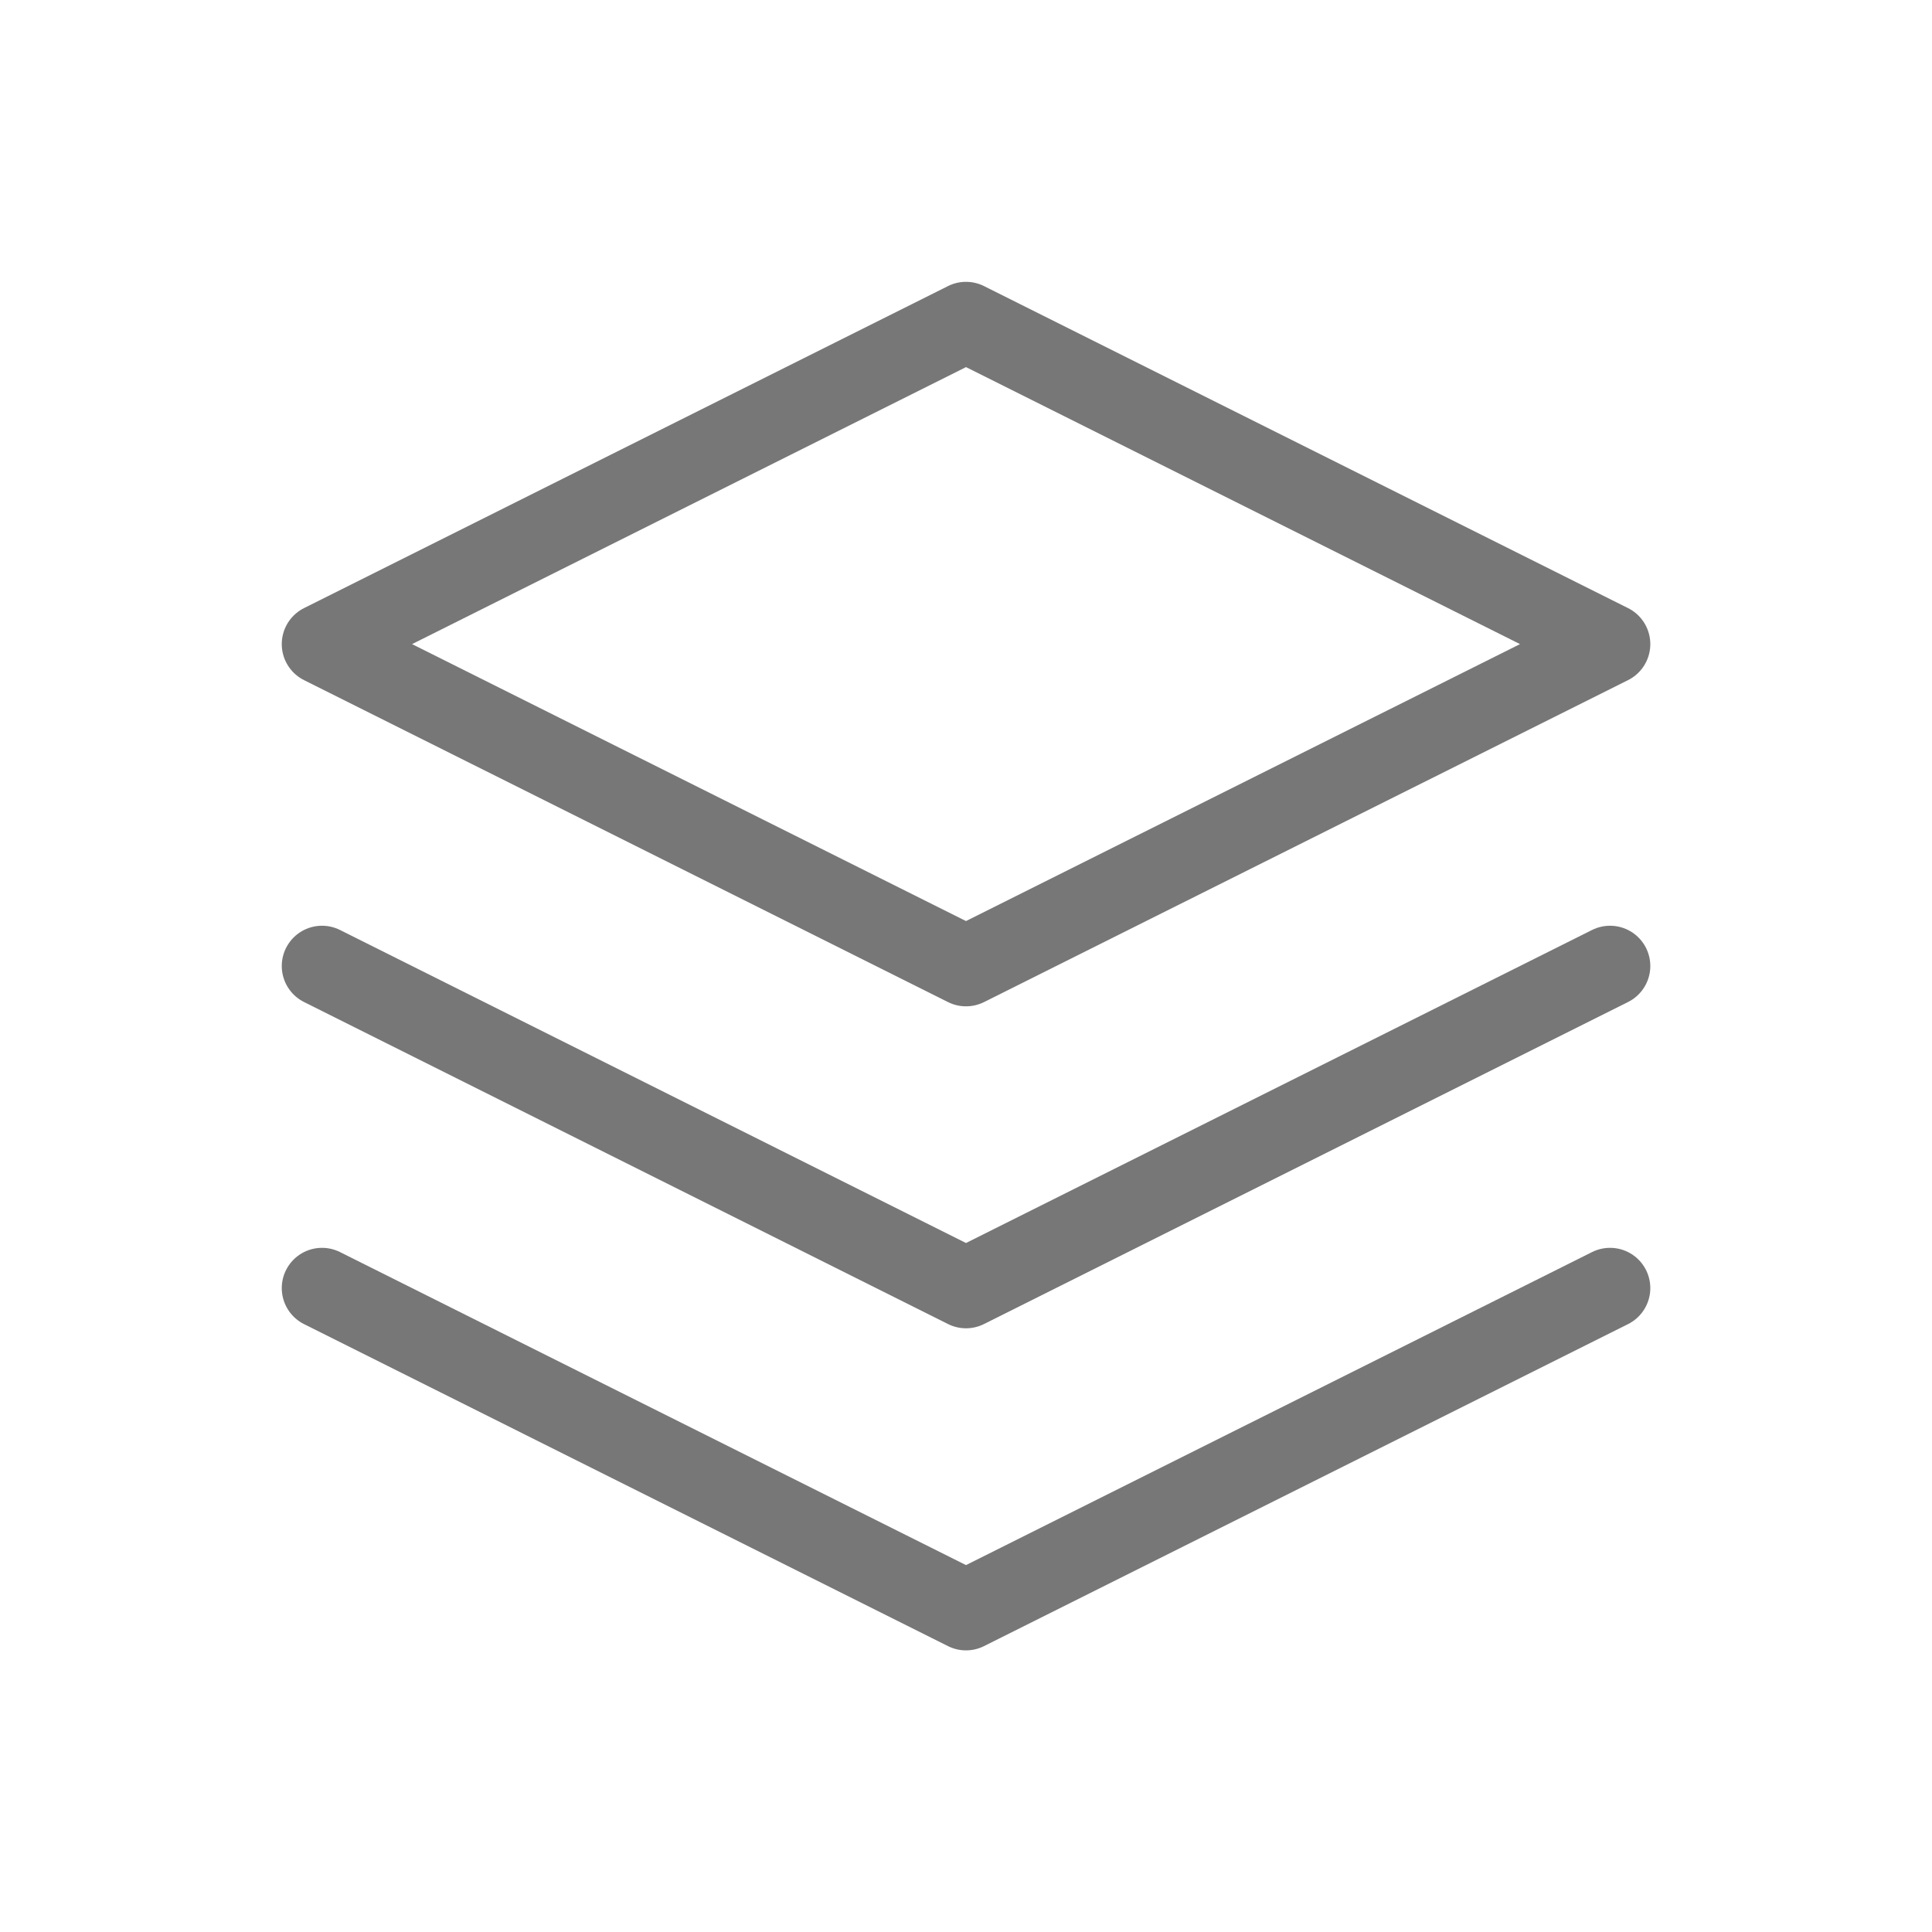 <svg width="28" height="28" viewBox="0 0 28 28" fill="none" xmlns="http://www.w3.org/2000/svg">
<path d="M14 4.668L23.334 9.335L14 14.001L4.667 9.335L14 4.668Z" stroke="#777777" stroke-width="1.167" stroke-linecap="round" stroke-linejoin="round"/>
<path d="M23.334 14L14 18.667L4.667 14" stroke="#777777" stroke-width="1.167" stroke-linecap="round" stroke-linejoin="round"/>
<path d="M23.334 18.668L14 23.335L4.667 18.668" stroke="#777777" stroke-width="1.167" stroke-linecap="round" stroke-linejoin="round"/>
</svg>
